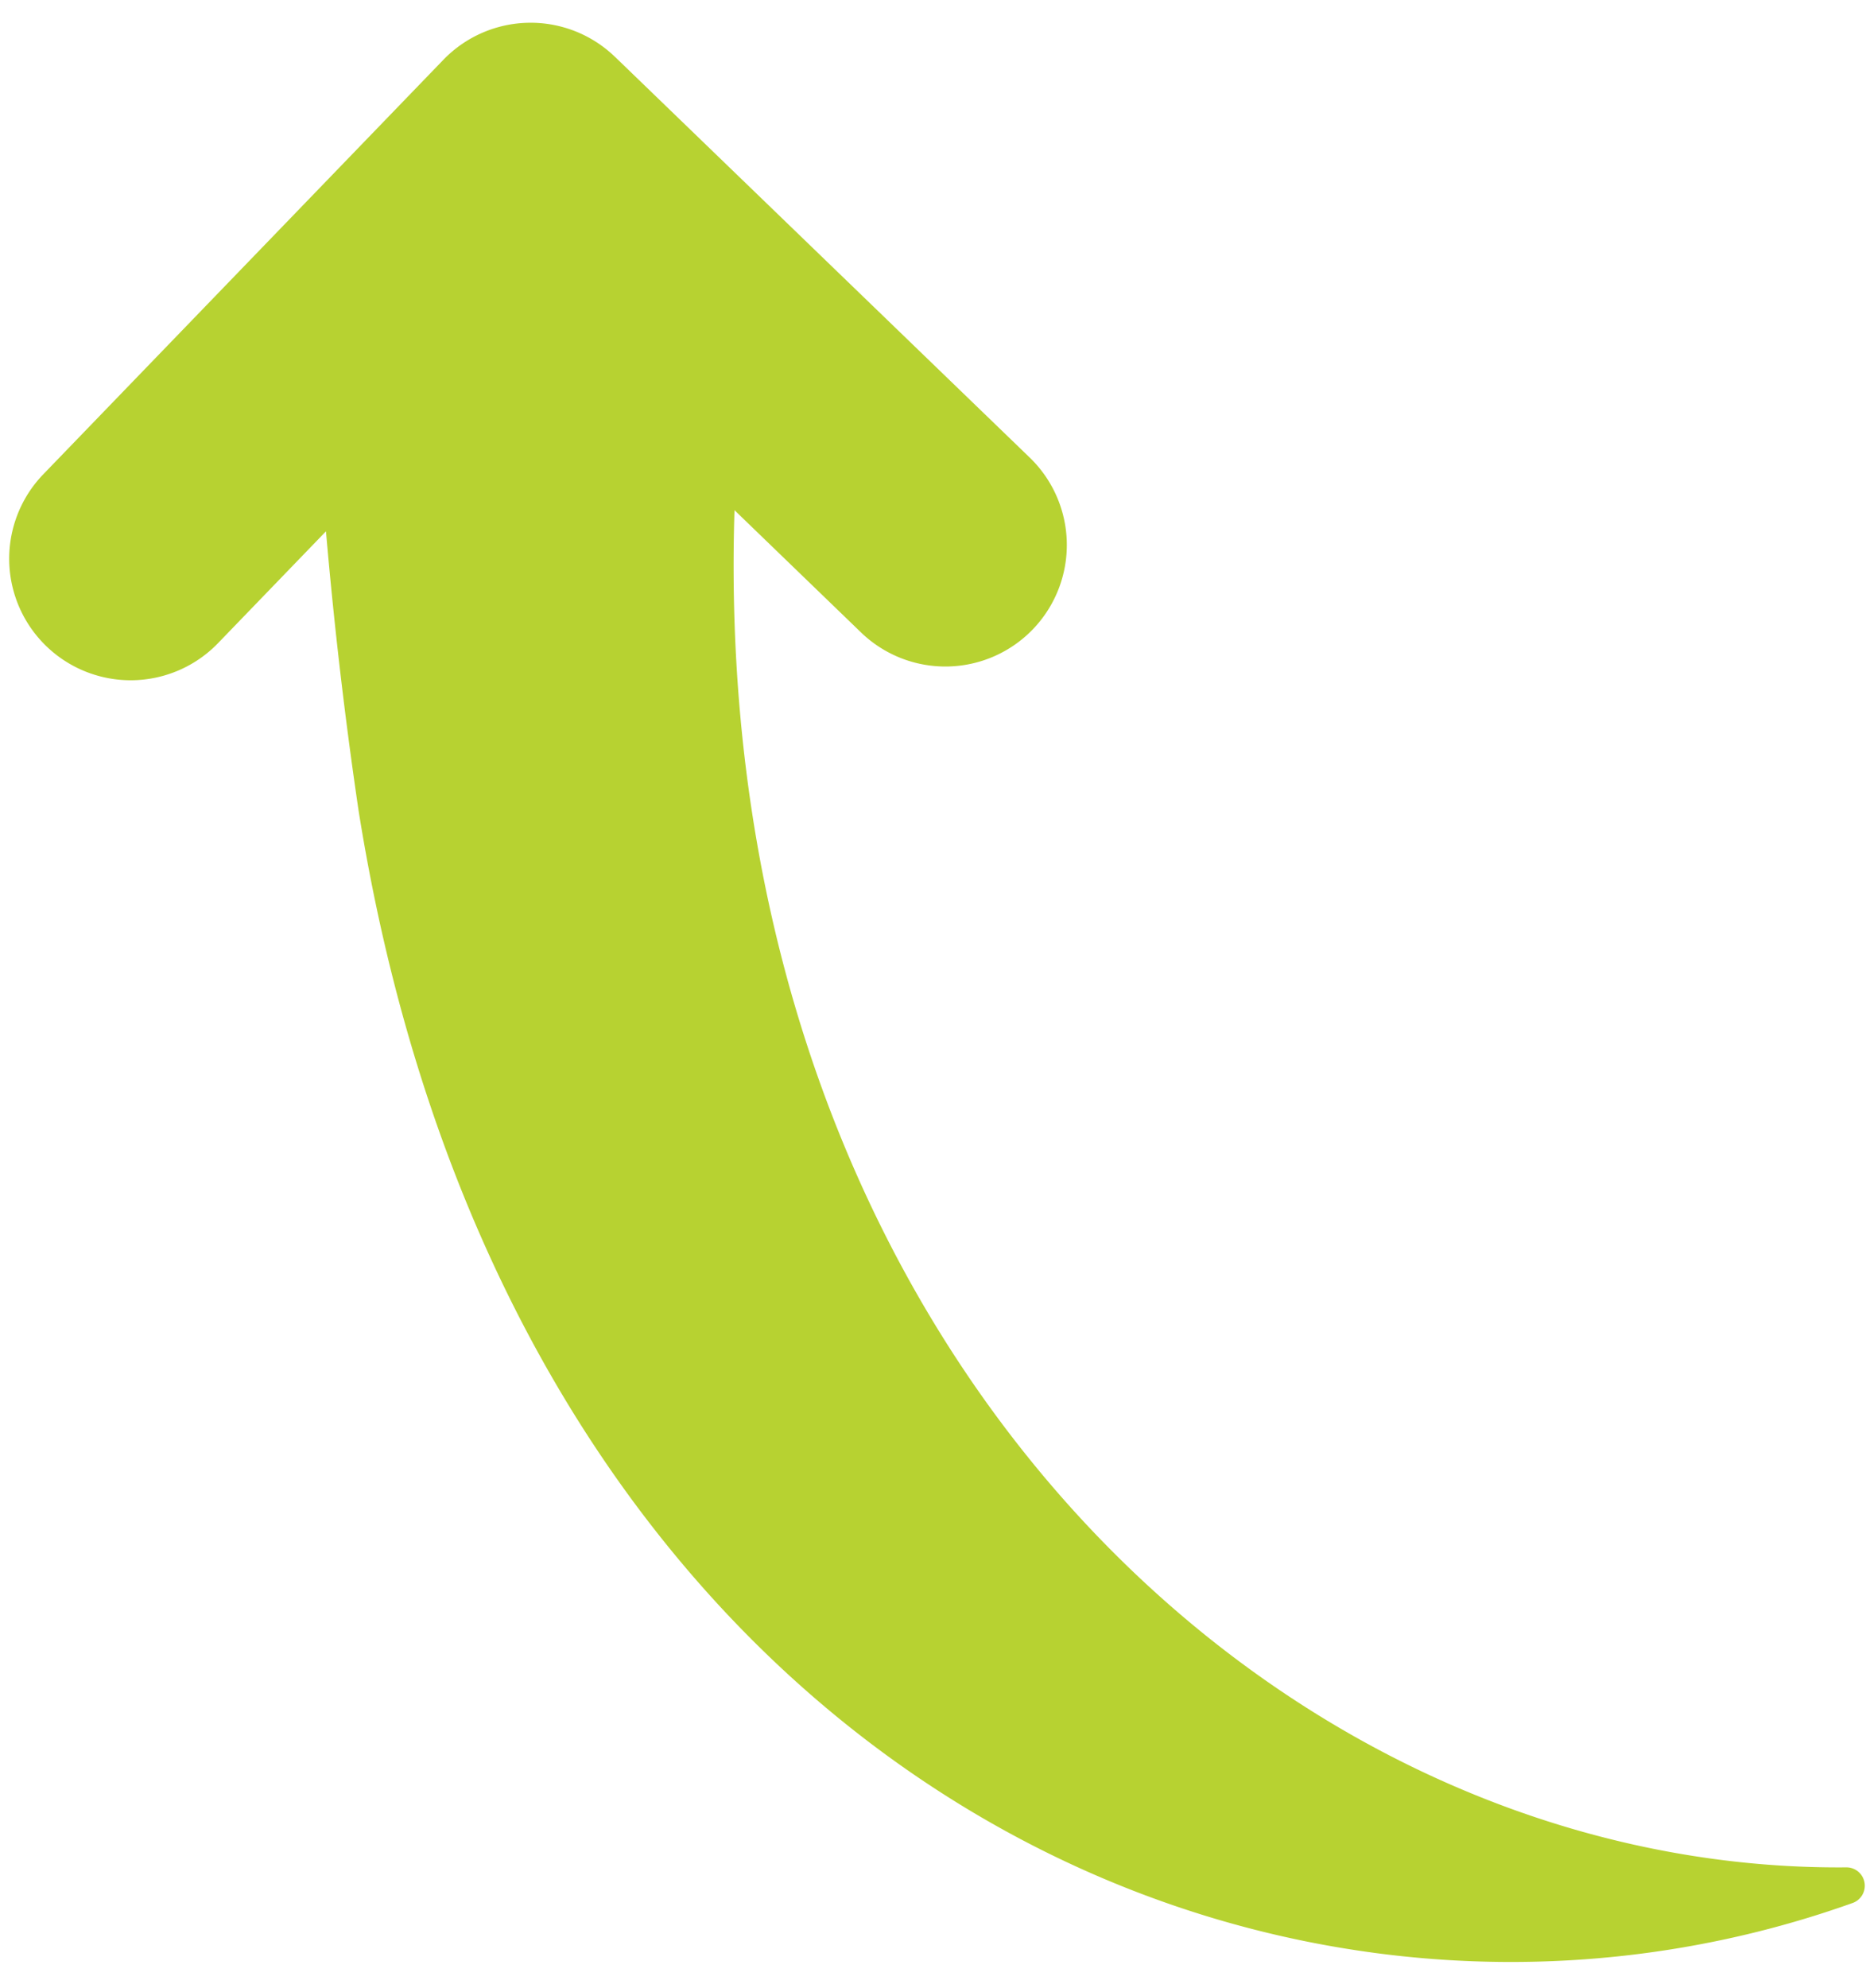 <svg xmlns="http://www.w3.org/2000/svg" width="110.724" height="117.894" viewBox="0 0 110.724 117.894">
  <path id="XMLID_956_" d="M73.771,113.912,49.614,89.754A7.207,7.207,0,1,1,59.807,79.563l7.343,7.343C69.572,37.621,36.493,5.577,2.587,5.279a1.088,1.088,0,0,1-.348-2.113c35.248-11.9,79.519,9.743,87.524,66.311q1.07,8.218,1.646,16.6l6.521-6.521A7.206,7.206,0,0,1,108.12,89.752L83.962,113.909a7.2,7.2,0,0,1-10.191,0Z" transform="translate(112.24 115.978) rotate(179)" fill="#b7d231"/>
</svg>
